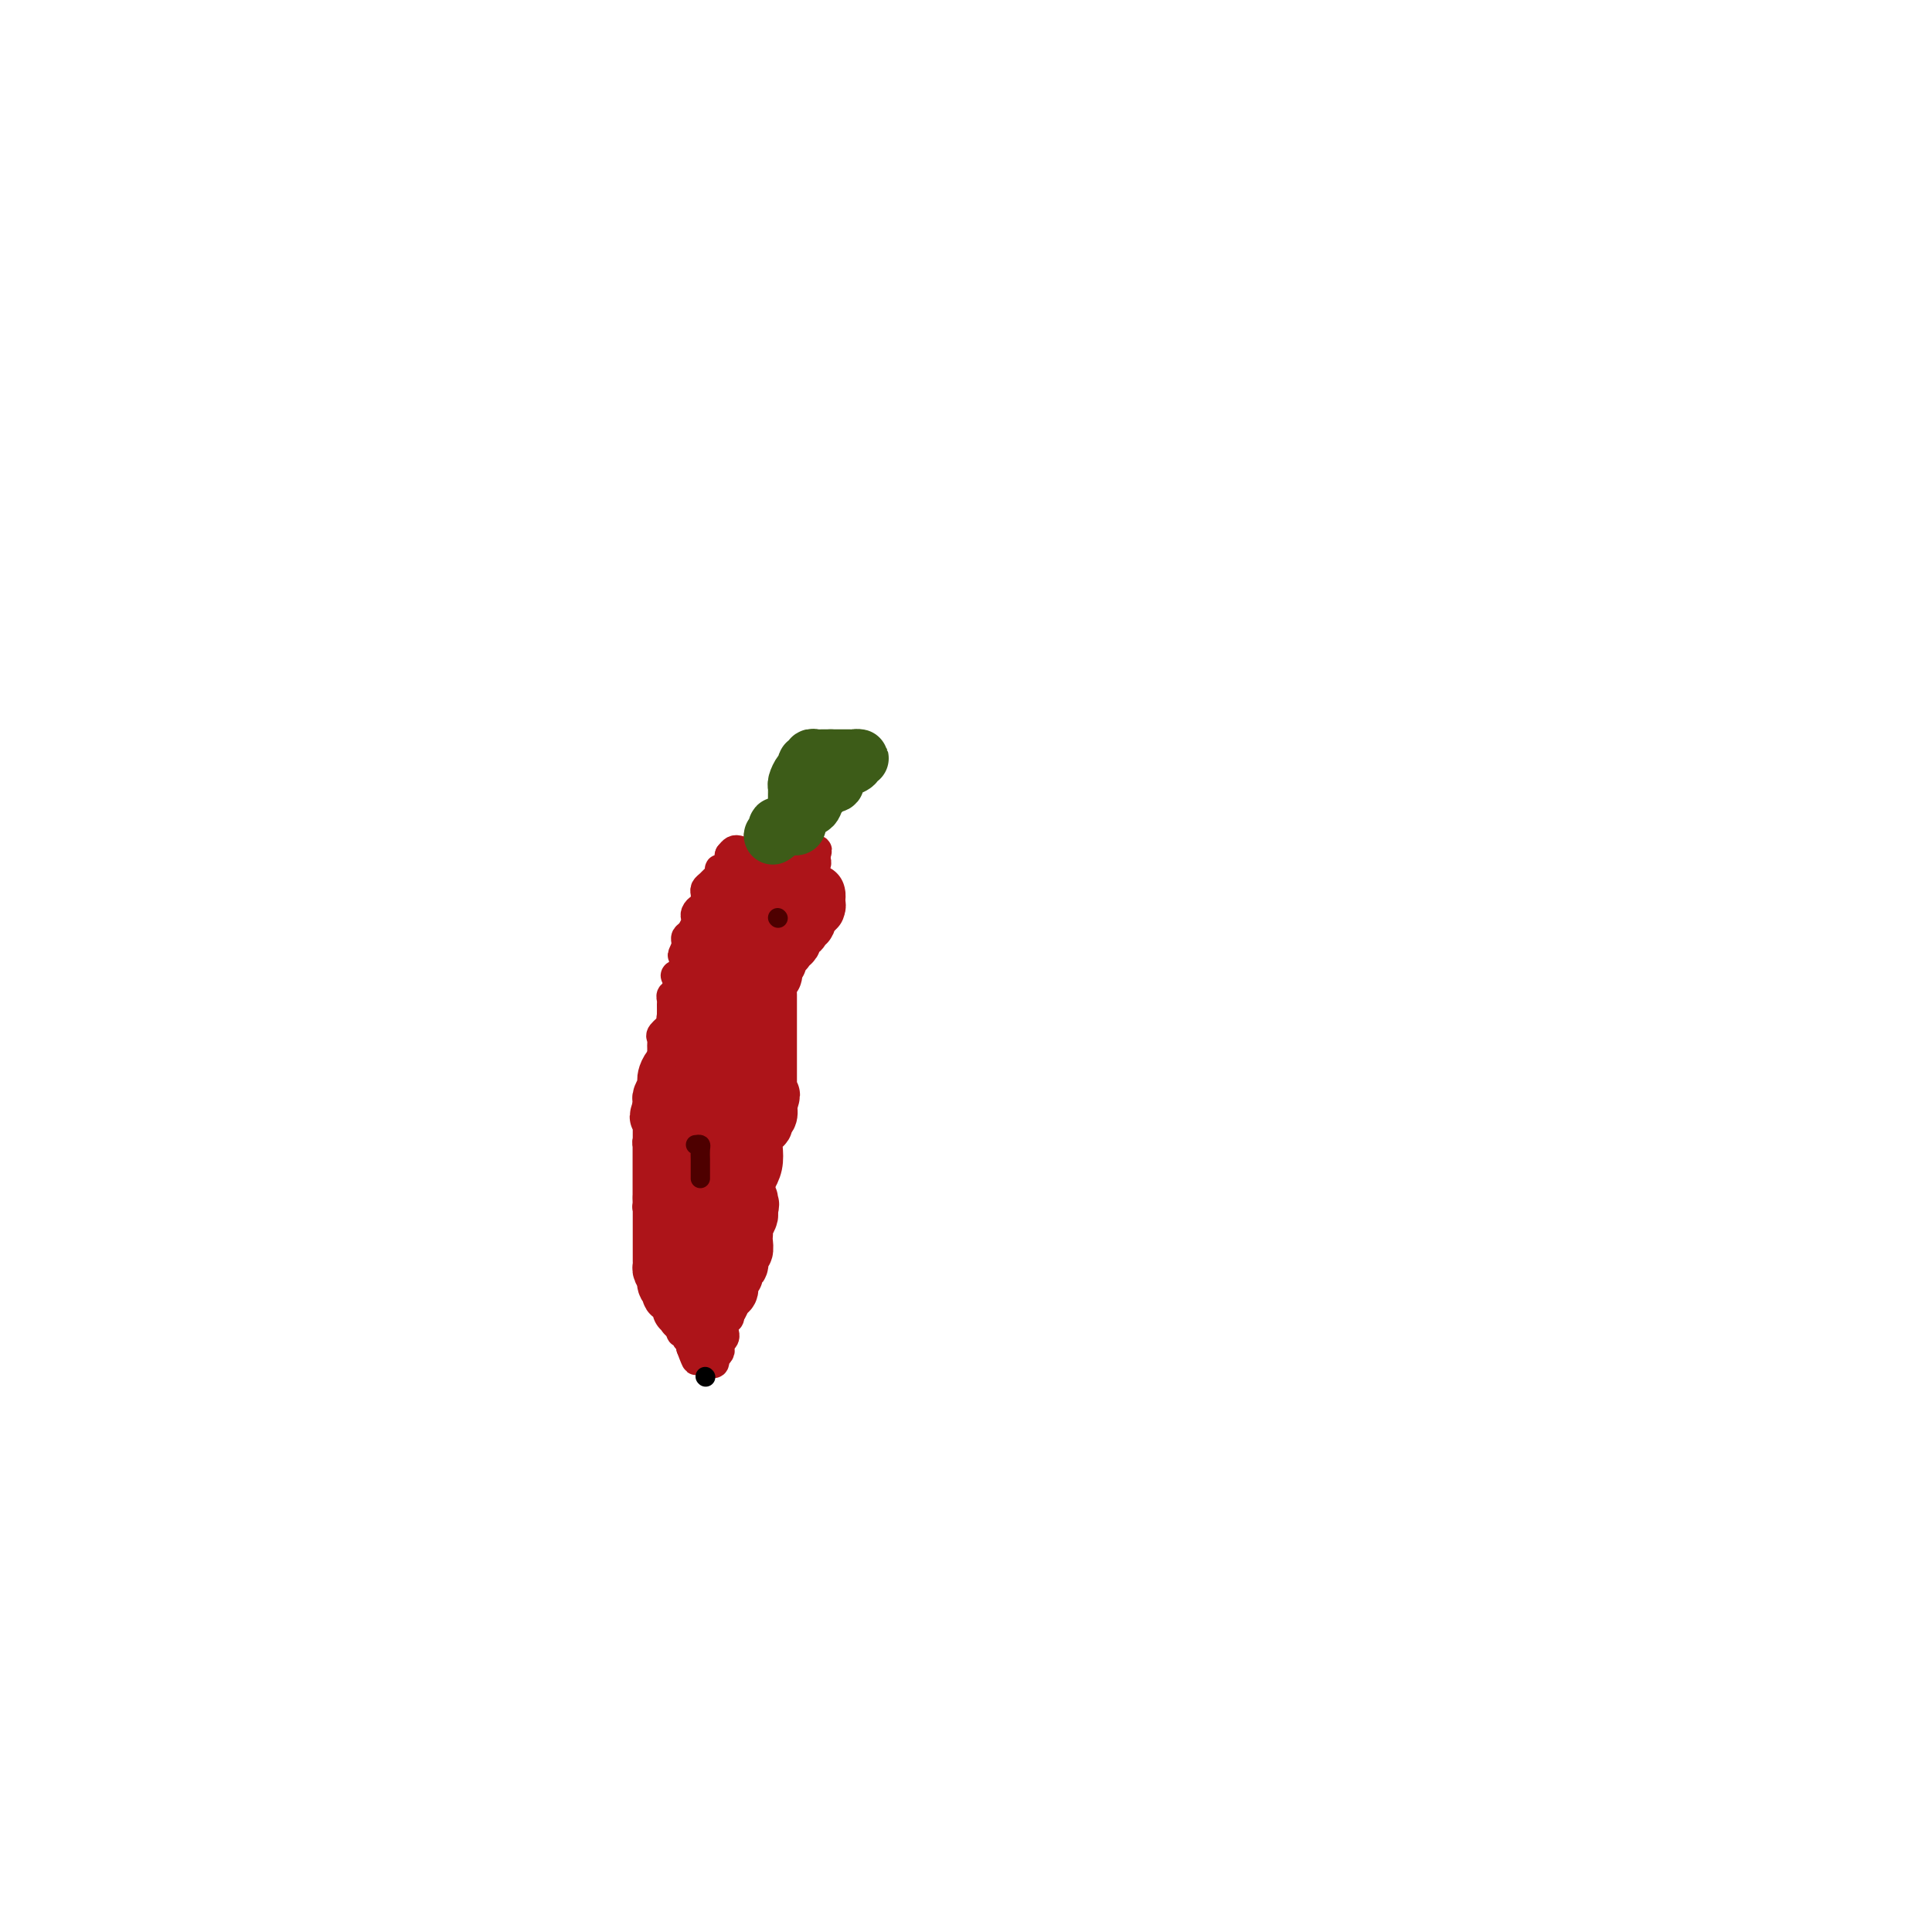 <svg viewBox='0 0 400 400' version='1.1' xmlns='http://www.w3.org/2000/svg' xmlns:xlink='http://www.w3.org/1999/xlink'><g fill='none' stroke='#AD1419' stroke-width='6' stroke-linecap='round' stroke-linejoin='round'><path d='M153,176c-0.333,-0.083 -0.667,-0.167 -1,0c-0.333,0.167 -0.667,0.583 -1,1'/><path d='M151,177c-0.265,0.548 0.073,1.418 0,2c-0.073,0.582 -0.559,0.877 -1,1c-0.441,0.123 -0.839,0.074 -1,0c-0.161,-0.074 -0.085,-0.175 0,0c0.085,0.175 0.181,0.624 0,1c-0.181,0.376 -0.637,0.678 -1,1c-0.363,0.322 -0.633,0.663 -1,1c-0.367,0.337 -0.830,0.669 -1,1c-0.170,0.331 -0.048,0.662 0,1c0.048,0.338 0.023,0.682 0,1c-0.023,0.318 -0.045,0.610 0,1c0.045,0.390 0.156,0.877 0,1c-0.156,0.123 -0.581,-0.118 -1,0c-0.419,0.118 -0.834,0.595 -1,1c-0.166,0.405 -0.083,0.738 0,1c0.083,0.262 0.166,0.451 0,1c-0.166,0.549 -0.581,1.456 -1,2c-0.419,0.544 -0.844,0.723 -1,1c-0.156,0.277 -0.045,0.650 0,1c0.045,0.350 0.022,0.675 0,1'/><path d='M142,196c-1.425,3.096 -0.486,1.338 0,1c0.486,-0.338 0.519,0.746 0,2c-0.519,1.254 -1.589,2.679 -2,3c-0.411,0.321 -0.163,-0.462 0,0c0.163,0.462 0.240,2.169 0,3c-0.240,0.831 -0.797,0.786 -1,1c-0.203,0.214 -0.052,0.686 0,1c0.052,0.314 0.006,0.469 0,1c-0.006,0.531 0.026,1.437 0,2c-0.026,0.563 -0.112,0.781 0,1c0.112,0.219 0.422,0.439 0,1c-0.422,0.561 -1.577,1.464 -2,2c-0.423,0.536 -0.113,0.706 0,1c0.113,0.294 0.030,0.712 0,1c-0.030,0.288 -0.008,0.444 0,1c0.008,0.556 0.002,1.511 0,2c-0.002,0.489 -0.001,0.511 0,1c0.001,0.489 0.000,1.443 0,2c-0.000,0.557 -0.000,0.716 0,1c0.000,0.284 0.000,0.692 0,1c-0.000,0.308 -0.000,0.517 0,1c0.000,0.483 0.000,1.242 0,2'/><path d='M137,227c-1.226,4.974 -1.793,1.910 -2,1c-0.207,-0.910 -0.056,0.334 0,1c0.056,0.666 0.016,0.755 0,1c-0.016,0.245 -0.008,0.647 0,1c0.008,0.353 0.016,0.659 0,1c-0.016,0.341 -0.057,0.718 0,1c0.057,0.282 0.211,0.469 0,1c-0.211,0.531 -0.789,1.405 -1,2c-0.211,0.595 -0.057,0.911 0,1c0.057,0.089 0.015,-0.047 0,0c-0.015,0.047 -0.004,0.278 0,1c0.004,0.722 0.001,1.935 0,3c-0.001,1.065 -0.001,1.982 0,3c0.001,1.018 0.004,2.136 0,3c-0.004,0.864 -0.015,1.474 0,2c0.015,0.526 0.057,0.967 0,1c-0.057,0.033 -0.211,-0.342 0,0c0.211,0.342 0.789,1.401 1,2c0.211,0.599 0.057,0.738 0,1c-0.057,0.262 -0.015,0.647 0,1c0.015,0.353 0.004,0.672 0,1c-0.004,0.328 -0.002,0.664 0,1'/><path d='M135,256c-0.087,5.115 0.695,3.402 1,3c0.305,-0.402 0.133,0.507 0,1c-0.133,0.493 -0.228,0.570 0,1c0.228,0.430 0.778,1.212 1,2c0.222,0.788 0.115,1.581 0,2c-0.115,0.419 -0.238,0.465 0,1c0.238,0.535 0.838,1.558 1,2c0.162,0.442 -0.114,0.303 0,1c0.114,0.697 0.618,2.229 1,3c0.382,0.771 0.642,0.780 1,1c0.358,0.220 0.813,0.650 1,1c0.187,0.350 0.106,0.618 0,1c-0.106,0.382 -0.238,0.876 0,1c0.238,0.124 0.847,-0.121 1,0c0.153,0.121 -0.151,0.610 0,1c0.151,0.390 0.757,0.683 1,1c0.243,0.317 0.121,0.659 0,1'/><path d='M143,279c1.476,4.007 1.165,2.524 1,2c-0.165,-0.524 -0.185,-0.088 0,0c0.185,0.088 0.575,-0.172 1,0c0.425,0.172 0.884,0.777 1,1c0.116,0.223 -0.110,0.064 0,0c0.110,-0.064 0.555,-0.032 1,0'/><path d='M147,282c0.841,0.528 0.944,0.349 1,0c0.056,-0.349 0.067,-0.867 0,-1c-0.067,-0.133 -0.210,0.119 0,0c0.210,-0.119 0.774,-0.611 1,-1c0.226,-0.389 0.113,-0.677 0,-1c-0.113,-0.323 -0.228,-0.682 0,-1c0.228,-0.318 0.797,-0.596 1,-1c0.203,-0.404 0.040,-0.935 0,-1c-0.040,-0.065 0.042,0.334 0,0c-0.042,-0.334 -0.207,-1.402 0,-2c0.207,-0.598 0.788,-0.727 1,-1c0.212,-0.273 0.057,-0.689 0,-1c-0.057,-0.311 -0.016,-0.517 0,-1c0.016,-0.483 0.008,-1.241 0,-2'/><path d='M151,269c0.845,-2.185 0.959,-1.149 1,-1c0.041,0.149 0.011,-0.590 0,-1c-0.011,-0.410 -0.003,-0.490 0,-1c0.003,-0.510 0.001,-1.451 0,-2c-0.001,-0.549 -0.000,-0.706 0,-1c0.000,-0.294 0.000,-0.727 0,-1c-0.000,-0.273 -0.000,-0.388 0,-1c0.000,-0.612 0.000,-1.722 0,-2c-0.000,-0.278 -0.000,0.277 0,0c0.000,-0.277 0.000,-1.387 0,-2c-0.000,-0.613 -0.001,-0.731 0,-1c0.001,-0.269 0.003,-0.691 0,-1c-0.003,-0.309 -0.011,-0.506 0,-1c0.011,-0.494 0.041,-1.287 0,-2c-0.041,-0.713 -0.155,-1.347 0,-2c0.155,-0.653 0.577,-1.327 1,-2'/><path d='M153,248c0.309,-3.670 0.083,-2.346 0,-2c-0.083,0.346 -0.022,-0.285 0,-1c0.022,-0.715 0.006,-1.514 0,-2c-0.006,-0.486 -0.002,-0.659 0,-1c0.002,-0.341 0.000,-0.851 0,-1c-0.000,-0.149 -0.000,0.062 0,0c0.000,-0.062 0.000,-0.396 0,-1c-0.000,-0.604 -0.000,-1.476 0,-2c0.000,-0.524 0.000,-0.700 0,-1c-0.000,-0.300 -0.000,-0.724 0,-1c0.000,-0.276 0.000,-0.402 0,-1c-0.000,-0.598 -0.000,-1.666 0,-2c0.000,-0.334 0.001,0.065 0,0c-0.001,-0.065 -0.002,-0.596 0,-1c0.002,-0.404 0.008,-0.682 0,-1c-0.008,-0.318 -0.030,-0.676 0,-1c0.030,-0.324 0.111,-0.613 0,-1c-0.111,-0.387 -0.415,-0.874 0,-1c0.415,-0.126 1.547,0.107 2,0c0.453,-0.107 0.226,-0.553 0,-1'/><path d='M155,227c0.309,-3.432 0.083,-1.511 0,-1c-0.083,0.511 -0.022,-0.388 0,-1c0.022,-0.612 0.006,-0.938 0,-1c-0.006,-0.062 -0.002,0.138 0,0c0.002,-0.138 0.000,-0.614 0,-1c-0.000,-0.386 -0.000,-0.681 0,-1c0.000,-0.319 0.000,-0.663 0,-1c-0.000,-0.337 -0.000,-0.667 0,-1c0.000,-0.333 0.000,-0.667 0,-1c-0.000,-0.333 -0.000,-0.663 0,-1c0.000,-0.337 0.000,-0.682 0,-1c-0.000,-0.318 -0.000,-0.610 0,-1c0.000,-0.390 0.000,-0.878 0,-1c-0.000,-0.122 -0.000,0.122 0,0c0.000,-0.122 0.000,-0.610 0,-1c-0.000,-0.390 -0.000,-0.682 0,-1c0.000,-0.318 0.000,-0.663 0,-1c-0.000,-0.337 -0.000,-0.668 0,-1c0.000,-0.332 0.000,-0.666 0,-1c-0.000,-0.334 -0.000,-0.667 0,-1c0.000,-0.333 0.000,-0.667 0,-1c-0.000,-0.333 -0.000,-0.667 0,-1'/><path d='M155,207c0.000,-3.333 0.000,-1.666 0,-1c-0.000,0.666 -0.000,0.332 0,0c0.000,-0.332 0.000,-0.663 0,-1c-0.000,-0.337 -0.001,-0.681 0,-1c0.001,-0.319 0.003,-0.615 0,-1c-0.003,-0.385 -0.012,-0.860 0,-1c0.012,-0.140 0.044,0.055 0,0c-0.044,-0.055 -0.166,-0.361 0,-1c0.166,-0.639 0.619,-1.611 1,-2c0.381,-0.389 0.691,-0.194 1,0'/><path d='M157,199c0.250,-1.400 -0.127,-0.900 0,-1c0.127,-0.100 0.756,-0.800 1,-1c0.244,-0.200 0.104,0.100 0,0c-0.104,-0.100 -0.171,-0.600 0,-1c0.171,-0.400 0.580,-0.699 1,-1c0.420,-0.301 0.852,-0.606 1,-1c0.148,-0.394 0.011,-0.879 0,-1c-0.011,-0.121 0.105,0.122 0,0c-0.105,-0.122 -0.430,-0.610 0,-1c0.430,-0.390 1.616,-0.682 2,-1c0.384,-0.318 -0.033,-0.662 0,-1c0.033,-0.338 0.517,-0.669 1,-1'/><path d='M163,189c0.863,-1.499 0.020,-0.247 0,0c-0.020,0.247 0.782,-0.512 1,-1c0.218,-0.488 -0.148,-0.705 0,-1c0.148,-0.295 0.810,-0.667 1,-1c0.190,-0.333 -0.093,-0.628 0,-1c0.093,-0.372 0.561,-0.821 1,-1c0.439,-0.179 0.849,-0.087 1,0c0.151,0.087 0.043,0.168 0,0c-0.043,-0.168 -0.022,-0.584 0,-1'/><path d='M167,183c0.845,-0.879 0.957,-0.077 1,0c0.043,0.077 0.015,-0.571 0,-1c-0.015,-0.429 -0.018,-0.640 0,-1c0.018,-0.360 0.057,-0.870 0,-1c-0.057,-0.130 -0.211,0.120 0,0c0.211,-0.120 0.788,-0.609 1,-1c0.212,-0.391 0.061,-0.683 0,-1c-0.061,-0.317 -0.030,-0.658 0,-1'/><path d='M169,177c0.369,-1.171 0.292,-1.098 0,-1c-0.292,0.098 -0.799,0.223 -1,0c-0.201,-0.223 -0.095,-0.792 0,-1c0.095,-0.208 0.179,-0.056 0,0c-0.179,0.056 -0.622,0.015 -1,0c-0.378,-0.015 -0.693,-0.003 -1,0c-0.307,0.003 -0.607,-0.002 -1,0c-0.393,0.002 -0.878,0.011 -1,0c-0.122,-0.011 0.121,-0.041 0,0c-0.121,0.041 -0.606,0.155 -1,0c-0.394,-0.155 -0.697,-0.577 -1,-1'/><path d='M162,174c-1.242,-0.404 -0.848,0.088 -1,0c-0.152,-0.088 -0.848,-0.754 -1,-1c-0.152,-0.246 0.242,-0.070 0,0c-0.242,0.070 -1.121,0.035 -2,0'/><path d='M158,173c-0.844,-0.156 -0.956,-0.044 -1,0c-0.044,0.044 -0.022,0.022 0,0'/></g>
<g fill='none' stroke='#AD1419' stroke-width='12' stroke-linecap='round' stroke-linejoin='round'><path d='M147,194c0.301,-0.408 0.601,-0.816 1,-1c0.399,-0.184 0.895,-0.144 1,0c0.105,0.144 -0.182,0.390 0,0c0.182,-0.390 0.832,-1.418 1,-2c0.168,-0.582 -0.147,-0.719 0,-1c0.147,-0.281 0.756,-0.706 1,-1c0.244,-0.294 0.122,-0.455 0,-1c-0.122,-0.545 -0.243,-1.472 0,-2c0.243,-0.528 0.849,-0.657 1,-1c0.151,-0.343 -0.152,-0.900 0,-1c0.152,-0.100 0.758,0.257 1,0c0.242,-0.257 0.121,-1.129 0,-2'/><path d='M153,182c1.095,-2.024 0.833,-1.083 1,-1c0.167,0.083 0.762,-0.690 1,-1c0.238,-0.310 0.119,-0.155 0,0'/><path d='M155,180c0.491,-0.309 0.719,-0.083 1,0c0.281,0.083 0.614,0.022 1,0c0.386,-0.022 0.825,-0.006 1,0c0.175,0.006 0.088,0.003 0,0'/><path d='M158,180c0.464,0.178 0.126,0.622 0,1c-0.126,0.378 -0.038,0.689 0,1c0.038,0.311 0.025,0.622 0,1c-0.025,0.378 -0.063,0.822 0,1c0.063,0.178 0.226,0.090 0,0c-0.226,-0.090 -0.842,-0.182 -1,0c-0.158,0.182 0.143,0.636 0,1c-0.143,0.364 -0.731,0.636 -1,1c-0.269,0.364 -0.220,0.818 0,1c0.220,0.182 0.610,0.091 1,0'/><path d='M157,187c0.007,1.066 0.524,0.230 1,0c0.476,-0.230 0.911,0.145 1,0c0.089,-0.145 -0.168,-0.810 0,-1c0.168,-0.190 0.762,0.093 1,0c0.238,-0.093 0.120,-0.564 0,-1c-0.120,-0.436 -0.242,-0.838 0,-1c0.242,-0.162 0.848,-0.085 1,0c0.152,0.085 -0.151,0.177 0,0c0.151,-0.177 0.758,-0.622 1,-1c0.242,-0.378 0.121,-0.689 0,-1'/><path d='M162,182c0.817,-0.608 0.358,0.373 0,1c-0.358,0.627 -0.616,0.900 -1,1c-0.384,0.100 -0.893,0.029 -1,0c-0.107,-0.029 0.188,-0.014 0,0c-0.188,0.014 -0.859,0.026 -1,0c-0.141,-0.026 0.249,-0.091 0,0c-0.249,0.091 -1.135,0.339 -2,1c-0.865,0.661 -1.707,1.735 -2,2c-0.293,0.265 -0.037,-0.280 0,0c0.037,0.280 -0.144,1.383 -1,2c-0.856,0.617 -2.387,0.748 -3,1c-0.613,0.252 -0.306,0.626 0,1'/><path d='M151,191c-1.582,1.554 -0.036,0.940 0,1c0.036,0.060 -1.439,0.794 -2,1c-0.561,0.206 -0.207,-0.117 0,0c0.207,0.117 0.267,0.675 0,1c-0.267,0.325 -0.860,0.416 -1,1c-0.140,0.584 0.172,1.661 0,2c-0.172,0.339 -0.830,-0.059 -1,0c-0.170,0.059 0.147,0.575 0,1c-0.147,0.425 -0.758,0.760 -1,1c-0.242,0.240 -0.117,0.384 0,1c0.117,0.616 0.224,1.704 0,2c-0.224,0.296 -0.778,-0.201 -1,0c-0.222,0.201 -0.111,1.101 0,2'/><path d='M145,204c-1.156,2.191 -1.044,1.168 -1,1c0.044,-0.168 0.022,0.519 0,1c-0.022,0.481 -0.045,0.758 0,1c0.045,0.242 0.157,0.450 0,1c-0.157,0.550 -0.582,1.442 -1,2c-0.418,0.558 -0.830,0.782 -1,1c-0.170,0.218 -0.099,0.431 0,1c0.099,0.569 0.224,1.496 0,2c-0.224,0.504 -0.799,0.586 -1,1c-0.201,0.414 -0.029,1.161 0,2c0.029,0.839 -0.083,1.769 0,2c0.083,0.231 0.363,-0.237 0,0c-0.363,0.237 -1.369,1.181 -2,2c-0.631,0.819 -0.887,1.515 -1,2c-0.113,0.485 -0.083,0.760 0,1c0.083,0.240 0.218,0.446 0,1c-0.218,0.554 -0.789,1.457 -1,2c-0.211,0.543 -0.060,0.727 0,1c0.060,0.273 0.030,0.637 0,1'/><path d='M137,229c-1.238,3.985 -0.332,1.448 0,1c0.332,-0.448 0.089,1.195 0,2c-0.089,0.805 -0.024,0.774 0,1c0.024,0.226 0.006,0.708 0,1c-0.006,0.292 -0.002,0.393 0,1c0.002,0.607 0.000,1.721 0,2c-0.000,0.279 -0.000,-0.277 0,0c0.000,0.277 0.000,1.387 0,2c-0.000,0.613 -0.000,0.727 0,1c0.000,0.273 0.000,0.703 0,1c-0.000,0.297 -0.000,0.461 0,1c0.000,0.539 0.000,1.454 0,2c-0.000,0.546 -0.000,0.724 0,1c0.000,0.276 0.000,0.651 0,1c-0.000,0.349 -0.000,0.671 0,1c0.000,0.329 0.000,0.664 0,1'/><path d='M137,248c0.000,3.102 0.000,1.357 0,1c-0.000,-0.357 -0.000,0.674 0,1c0.000,0.326 0.000,-0.053 0,0c-0.000,0.053 -0.000,0.539 0,1c0.000,0.461 0.000,0.897 0,1c-0.000,0.103 -0.000,-0.127 0,0c0.000,0.127 0.000,0.610 0,1c-0.000,0.390 -0.000,0.687 0,1c0.000,0.313 0.000,0.642 0,1c-0.000,0.358 -0.000,0.744 0,1c0.000,0.256 0.000,0.383 0,1c-0.000,0.617 -0.001,1.723 0,2c0.001,0.277 0.003,-0.277 0,0c-0.003,0.277 -0.011,1.383 0,2c0.011,0.617 0.041,0.743 0,1c-0.041,0.257 -0.155,0.645 0,1c0.155,0.355 0.577,0.678 1,1'/><path d='M138,264c0.173,2.653 0.107,1.287 0,1c-0.107,-0.287 -0.254,0.505 0,1c0.254,0.495 0.909,0.692 1,1c0.091,0.308 -0.382,0.727 0,1c0.382,0.273 1.618,0.399 2,1c0.382,0.601 -0.091,1.678 0,2c0.091,0.322 0.746,-0.109 1,0c0.254,0.109 0.107,0.760 0,1c-0.107,0.240 -0.173,0.069 0,0c0.173,-0.069 0.587,-0.034 1,0'/><path d='M143,272c0.952,1.237 0.832,0.328 1,0c0.168,-0.328 0.622,-0.076 1,0c0.378,0.076 0.678,-0.025 1,0c0.322,0.025 0.665,0.177 1,0c0.335,-0.177 0.663,-0.681 1,-1c0.337,-0.319 0.683,-0.453 1,-1c0.317,-0.547 0.606,-1.509 1,-2c0.394,-0.491 0.894,-0.513 1,-1c0.106,-0.487 -0.182,-1.440 0,-2c0.182,-0.560 0.834,-0.727 1,-1c0.166,-0.273 -0.153,-0.652 0,-1c0.153,-0.348 0.777,-0.666 1,-1c0.223,-0.334 0.046,-0.685 0,-1c-0.046,-0.315 0.040,-0.595 0,-1c-0.040,-0.405 -0.207,-0.935 0,-1c0.207,-0.065 0.786,0.334 1,0c0.214,-0.334 0.061,-1.403 0,-2c-0.061,-0.597 -0.030,-0.724 0,-1c0.030,-0.276 0.060,-0.703 0,-1c-0.060,-0.297 -0.208,-0.465 0,-1c0.208,-0.535 0.774,-1.439 1,-2c0.226,-0.561 0.113,-0.781 0,-1'/><path d='M155,251c0.618,-2.715 0.162,-1.504 0,-1c-0.162,0.504 -0.029,0.301 0,0c0.029,-0.301 -0.045,-0.700 0,-1c0.045,-0.300 0.208,-0.501 0,-1c-0.208,-0.499 -0.788,-1.296 -1,-2c-0.212,-0.704 -0.056,-1.316 0,-2c0.056,-0.684 0.011,-1.440 0,-2c-0.011,-0.560 0.011,-0.923 0,-1c-0.011,-0.077 -0.055,0.134 0,0c0.055,-0.134 0.211,-0.612 0,-1c-0.211,-0.388 -0.788,-0.685 -1,-1c-0.212,-0.315 -0.061,-0.649 0,-1c0.061,-0.351 0.030,-0.719 0,-1c-0.030,-0.281 -0.061,-0.473 0,-1c0.061,-0.527 0.212,-1.387 0,-2c-0.212,-0.613 -0.789,-0.977 -1,-1c-0.211,-0.023 -0.056,0.296 0,0c0.056,-0.296 0.015,-1.207 0,-2c-0.015,-0.793 -0.003,-1.469 0,-2c0.003,-0.531 -0.003,-0.915 0,-1c0.003,-0.085 0.015,0.131 0,0c-0.015,-0.131 -0.056,-0.610 0,-1c0.056,-0.390 0.211,-0.692 0,-1c-0.211,-0.308 -0.788,-0.621 -1,-1c-0.212,-0.379 -0.061,-0.822 0,-1c0.061,-0.178 0.030,-0.089 0,0'/><path d='M151,224c-0.619,-4.356 -0.166,-1.748 0,-1c0.166,0.748 0.044,-0.366 0,-1c-0.044,-0.634 -0.012,-0.787 0,-1c0.012,-0.213 0.002,-0.486 0,-1c-0.002,-0.514 0.002,-1.268 0,-2c-0.002,-0.732 -0.011,-1.441 0,-2c0.011,-0.559 0.040,-0.966 0,-1c-0.040,-0.034 -0.151,0.307 0,0c0.151,-0.307 0.562,-1.262 1,-2c0.438,-0.738 0.901,-1.260 1,-2c0.099,-0.740 -0.166,-1.699 0,-2c0.166,-0.301 0.762,0.057 1,0c0.238,-0.057 0.119,-0.528 0,-1'/><path d='M154,208c0.708,-2.642 0.977,-1.248 1,-1c0.023,0.248 -0.201,-0.651 0,-1c0.201,-0.349 0.825,-0.149 1,0c0.175,0.149 -0.100,0.247 0,0c0.100,-0.247 0.573,-0.839 1,-1c0.427,-0.161 0.807,0.111 1,0c0.193,-0.111 0.198,-0.603 0,-1c-0.198,-0.397 -0.599,-0.698 -1,-1'/><path d='M157,203c0.286,-0.764 -0.500,-0.175 -1,0c-0.500,0.175 -0.712,-0.065 -1,0c-0.288,0.065 -0.650,0.435 -1,1c-0.350,0.565 -0.689,1.325 -1,2c-0.311,0.675 -0.594,1.265 -1,2c-0.406,0.735 -0.936,1.615 -1,2c-0.064,0.385 0.337,0.274 0,1c-0.337,0.726 -1.411,2.288 -2,3c-0.589,0.712 -0.694,0.572 -1,1c-0.306,0.428 -0.813,1.423 -1,2c-0.187,0.577 -0.053,0.736 0,1c0.053,0.264 0.027,0.632 0,1'/><path d='M147,219c-1.486,2.427 -0.202,0.495 0,0c0.202,-0.495 -0.678,0.446 -1,1c-0.322,0.554 -0.086,0.722 0,1c0.086,0.278 0.023,0.665 0,1c-0.023,0.335 -0.006,0.618 0,1c0.006,0.382 0.001,0.863 0,1c-0.001,0.137 0.001,-0.069 0,0c-0.001,0.069 -0.004,0.413 0,1c0.004,0.587 0.015,1.418 0,2c-0.015,0.582 -0.057,0.915 0,1c0.057,0.085 0.211,-0.078 0,0c-0.211,0.078 -0.789,0.396 -1,1c-0.211,0.604 -0.054,1.493 0,2c0.054,0.507 0.007,0.630 0,1c-0.007,0.370 0.026,0.986 0,2c-0.026,1.014 -0.112,2.425 0,3c0.112,0.575 0.422,0.315 0,1c-0.422,0.685 -1.578,2.316 -2,3c-0.422,0.684 -0.112,0.421 0,1c0.112,0.579 0.026,2.000 0,3c-0.026,1.000 0.007,1.577 0,2c-0.007,0.423 -0.054,0.691 0,1c0.054,0.309 0.211,0.660 0,1c-0.211,0.340 -0.788,0.668 -1,1c-0.212,0.332 -0.057,0.666 0,1c0.057,0.334 0.016,0.667 0,1c-0.016,0.333 -0.008,0.667 0,1'/><path d='M142,253c-0.774,5.418 -0.207,1.962 0,1c0.207,-0.962 0.056,0.568 0,1c-0.056,0.432 -0.015,-0.235 0,0c0.015,0.235 0.004,1.372 0,2c-0.004,0.628 -0.001,0.745 0,1c0.001,0.255 -0.001,0.647 0,1c0.001,0.353 0.004,0.668 0,1c-0.004,0.332 -0.015,0.680 0,1c0.015,0.320 0.056,0.612 0,1c-0.056,0.388 -0.207,0.874 0,1c0.207,0.126 0.774,-0.107 1,0c0.226,0.107 0.113,0.553 0,1'/><path d='M143,264c0.568,1.979 1.487,1.426 2,1c0.513,-0.426 0.619,-0.726 1,-2c0.381,-1.274 1.039,-3.521 2,-5c0.961,-1.479 2.227,-2.189 3,-4c0.773,-1.811 1.054,-4.723 2,-7c0.946,-2.277 2.559,-3.919 3,-6c0.441,-2.081 -0.288,-4.602 0,-6c0.288,-1.398 1.593,-1.674 2,-2c0.407,-0.326 -0.083,-0.703 0,-1c0.083,-0.297 0.738,-0.513 1,-1c0.262,-0.487 0.131,-1.243 0,-2'/><path d='M159,229c1.238,-4.061 0.332,-1.715 0,-1c-0.332,0.715 -0.089,-0.202 0,-1c0.089,-0.798 0.024,-1.477 0,-2c-0.024,-0.523 -0.006,-0.892 0,-1c0.006,-0.108 0.002,0.044 0,-1c-0.002,-1.044 -0.000,-3.283 0,-4c0.000,-0.717 0.000,0.089 0,0c-0.000,-0.089 -0.000,-1.074 0,-2c0.000,-0.926 0.000,-1.792 0,-2c-0.000,-0.208 -0.000,0.242 0,0c0.000,-0.242 -0.000,-1.177 0,-2c0.000,-0.823 0.000,-1.534 0,-2c-0.000,-0.466 -0.000,-0.689 0,-1c0.000,-0.311 0.000,-0.712 0,-1c-0.000,-0.288 -0.001,-0.463 0,-1c0.001,-0.537 0.004,-1.435 0,-2c-0.004,-0.565 -0.015,-0.795 0,-1c0.015,-0.205 0.057,-0.384 0,-1c-0.057,-0.616 -0.211,-1.671 0,-2c0.211,-0.329 0.789,0.066 1,0c0.211,-0.066 0.057,-0.595 0,-1c-0.057,-0.405 -0.016,-0.687 0,-1c0.016,-0.313 0.008,-0.656 0,-1'/><path d='M160,199c0.394,-4.516 0.880,-0.807 1,0c0.120,0.807 -0.125,-1.289 0,-2c0.125,-0.711 0.621,-0.037 1,0c0.379,0.037 0.640,-0.564 1,-1c0.360,-0.436 0.818,-0.708 1,-1c0.182,-0.292 0.086,-0.604 0,-1c-0.086,-0.396 -0.163,-0.874 0,-1c0.163,-0.126 0.564,0.102 1,0c0.436,-0.102 0.905,-0.534 1,-1c0.095,-0.466 -0.184,-0.965 0,-1c0.184,-0.035 0.833,0.393 1,0c0.167,-0.393 -0.147,-1.606 0,-2c0.147,-0.394 0.756,0.030 1,0c0.244,-0.030 0.122,-0.515 0,-1'/><path d='M168,188c1.464,-1.655 1.125,-0.292 1,0c-0.125,0.292 -0.036,-0.488 0,-1c0.036,-0.512 0.018,-0.756 0,-1'/><path d='M169,186c0.156,-0.533 0.044,-0.867 0,-1c-0.044,-0.133 -0.022,-0.067 0,0'/></g>
<g fill='none' stroke='#3D5C18' stroke-width='12' stroke-linecap='round' stroke-linejoin='round'><path d='M160,173c0.470,-0.295 0.939,-0.589 1,-1c0.061,-0.411 -0.287,-0.937 0,-1c0.287,-0.063 1.208,0.339 2,0c0.792,-0.339 1.455,-1.418 2,-2c0.545,-0.582 0.973,-0.667 1,-1c0.027,-0.333 -0.346,-0.915 0,-1c0.346,-0.085 1.412,0.328 2,0c0.588,-0.328 0.697,-1.396 1,-2c0.303,-0.604 0.801,-0.744 1,-1c0.199,-0.256 0.100,-0.628 0,-1'/><path d='M170,163c1.933,-1.803 1.766,-1.309 2,-1c0.234,0.309 0.871,0.433 1,0c0.129,-0.433 -0.248,-1.422 0,-2c0.248,-0.578 1.120,-0.743 2,-1c0.880,-0.257 1.767,-0.605 2,-1c0.233,-0.395 -0.188,-0.838 0,-1c0.188,-0.162 0.986,-0.043 1,0c0.014,0.043 -0.756,0.012 -1,0c-0.244,-0.012 0.037,-0.003 0,0c-0.037,0.003 -0.391,0.001 -1,0c-0.609,-0.001 -1.472,-0.000 -2,0c-0.528,0.000 -0.722,0.000 -1,0c-0.278,-0.000 -0.639,-0.000 -1,0'/><path d='M172,157c-0.951,0.001 -0.828,0.004 -1,0c-0.172,-0.004 -0.638,-0.016 -1,0c-0.362,0.016 -0.618,0.060 -1,0c-0.382,-0.060 -0.890,-0.224 -1,0c-0.110,0.224 0.177,0.837 0,1c-0.177,0.163 -0.818,-0.125 -1,0c-0.182,0.125 0.095,0.663 0,1c-0.095,0.337 -0.561,0.471 -1,1c-0.439,0.529 -0.850,1.451 -1,2c-0.150,0.549 -0.040,0.726 0,1c0.040,0.274 0.011,0.647 0,1c-0.011,0.353 -0.003,0.686 0,1c0.003,0.314 0.001,0.609 0,1c-0.001,0.391 -0.000,0.878 0,1c0.000,0.122 0.000,-0.121 0,0c-0.000,0.121 -0.000,0.606 0,1c0.000,0.394 0.000,0.697 0,1'/><path d='M165,169c-0.016,1.249 -0.057,0.871 0,1c0.057,0.129 0.211,0.767 0,1c-0.211,0.233 -0.788,0.063 -1,0c-0.212,-0.063 -0.061,-0.018 0,0c0.061,0.018 0.030,0.009 0,0'/></g>
<g fill='none' stroke='#000000' stroke-width='4' stroke-linecap='round' stroke-linejoin='round'><path d='M146,285c0.000,0.000 0.100,0.100 0.1,0.1'/></g>
<g fill='none' stroke='#4E0000' stroke-width='4' stroke-linecap='round' stroke-linejoin='round'><path d='M161,190c0.000,0.000 0.100,0.100 0.1,0.1'/><path d='M144,237c0.423,-0.061 0.845,-0.122 1,0c0.155,0.122 0.041,0.428 0,1c-0.041,0.572 -0.011,1.410 0,2c0.011,0.590 0.003,0.932 0,1c-0.003,0.068 -0.001,-0.139 0,0c0.001,0.139 0.000,0.625 0,1c-0.000,0.375 -0.000,0.639 0,1c0.000,0.361 0.000,0.817 0,1c-0.000,0.183 -0.000,0.091 0,0'/></g>
</svg>